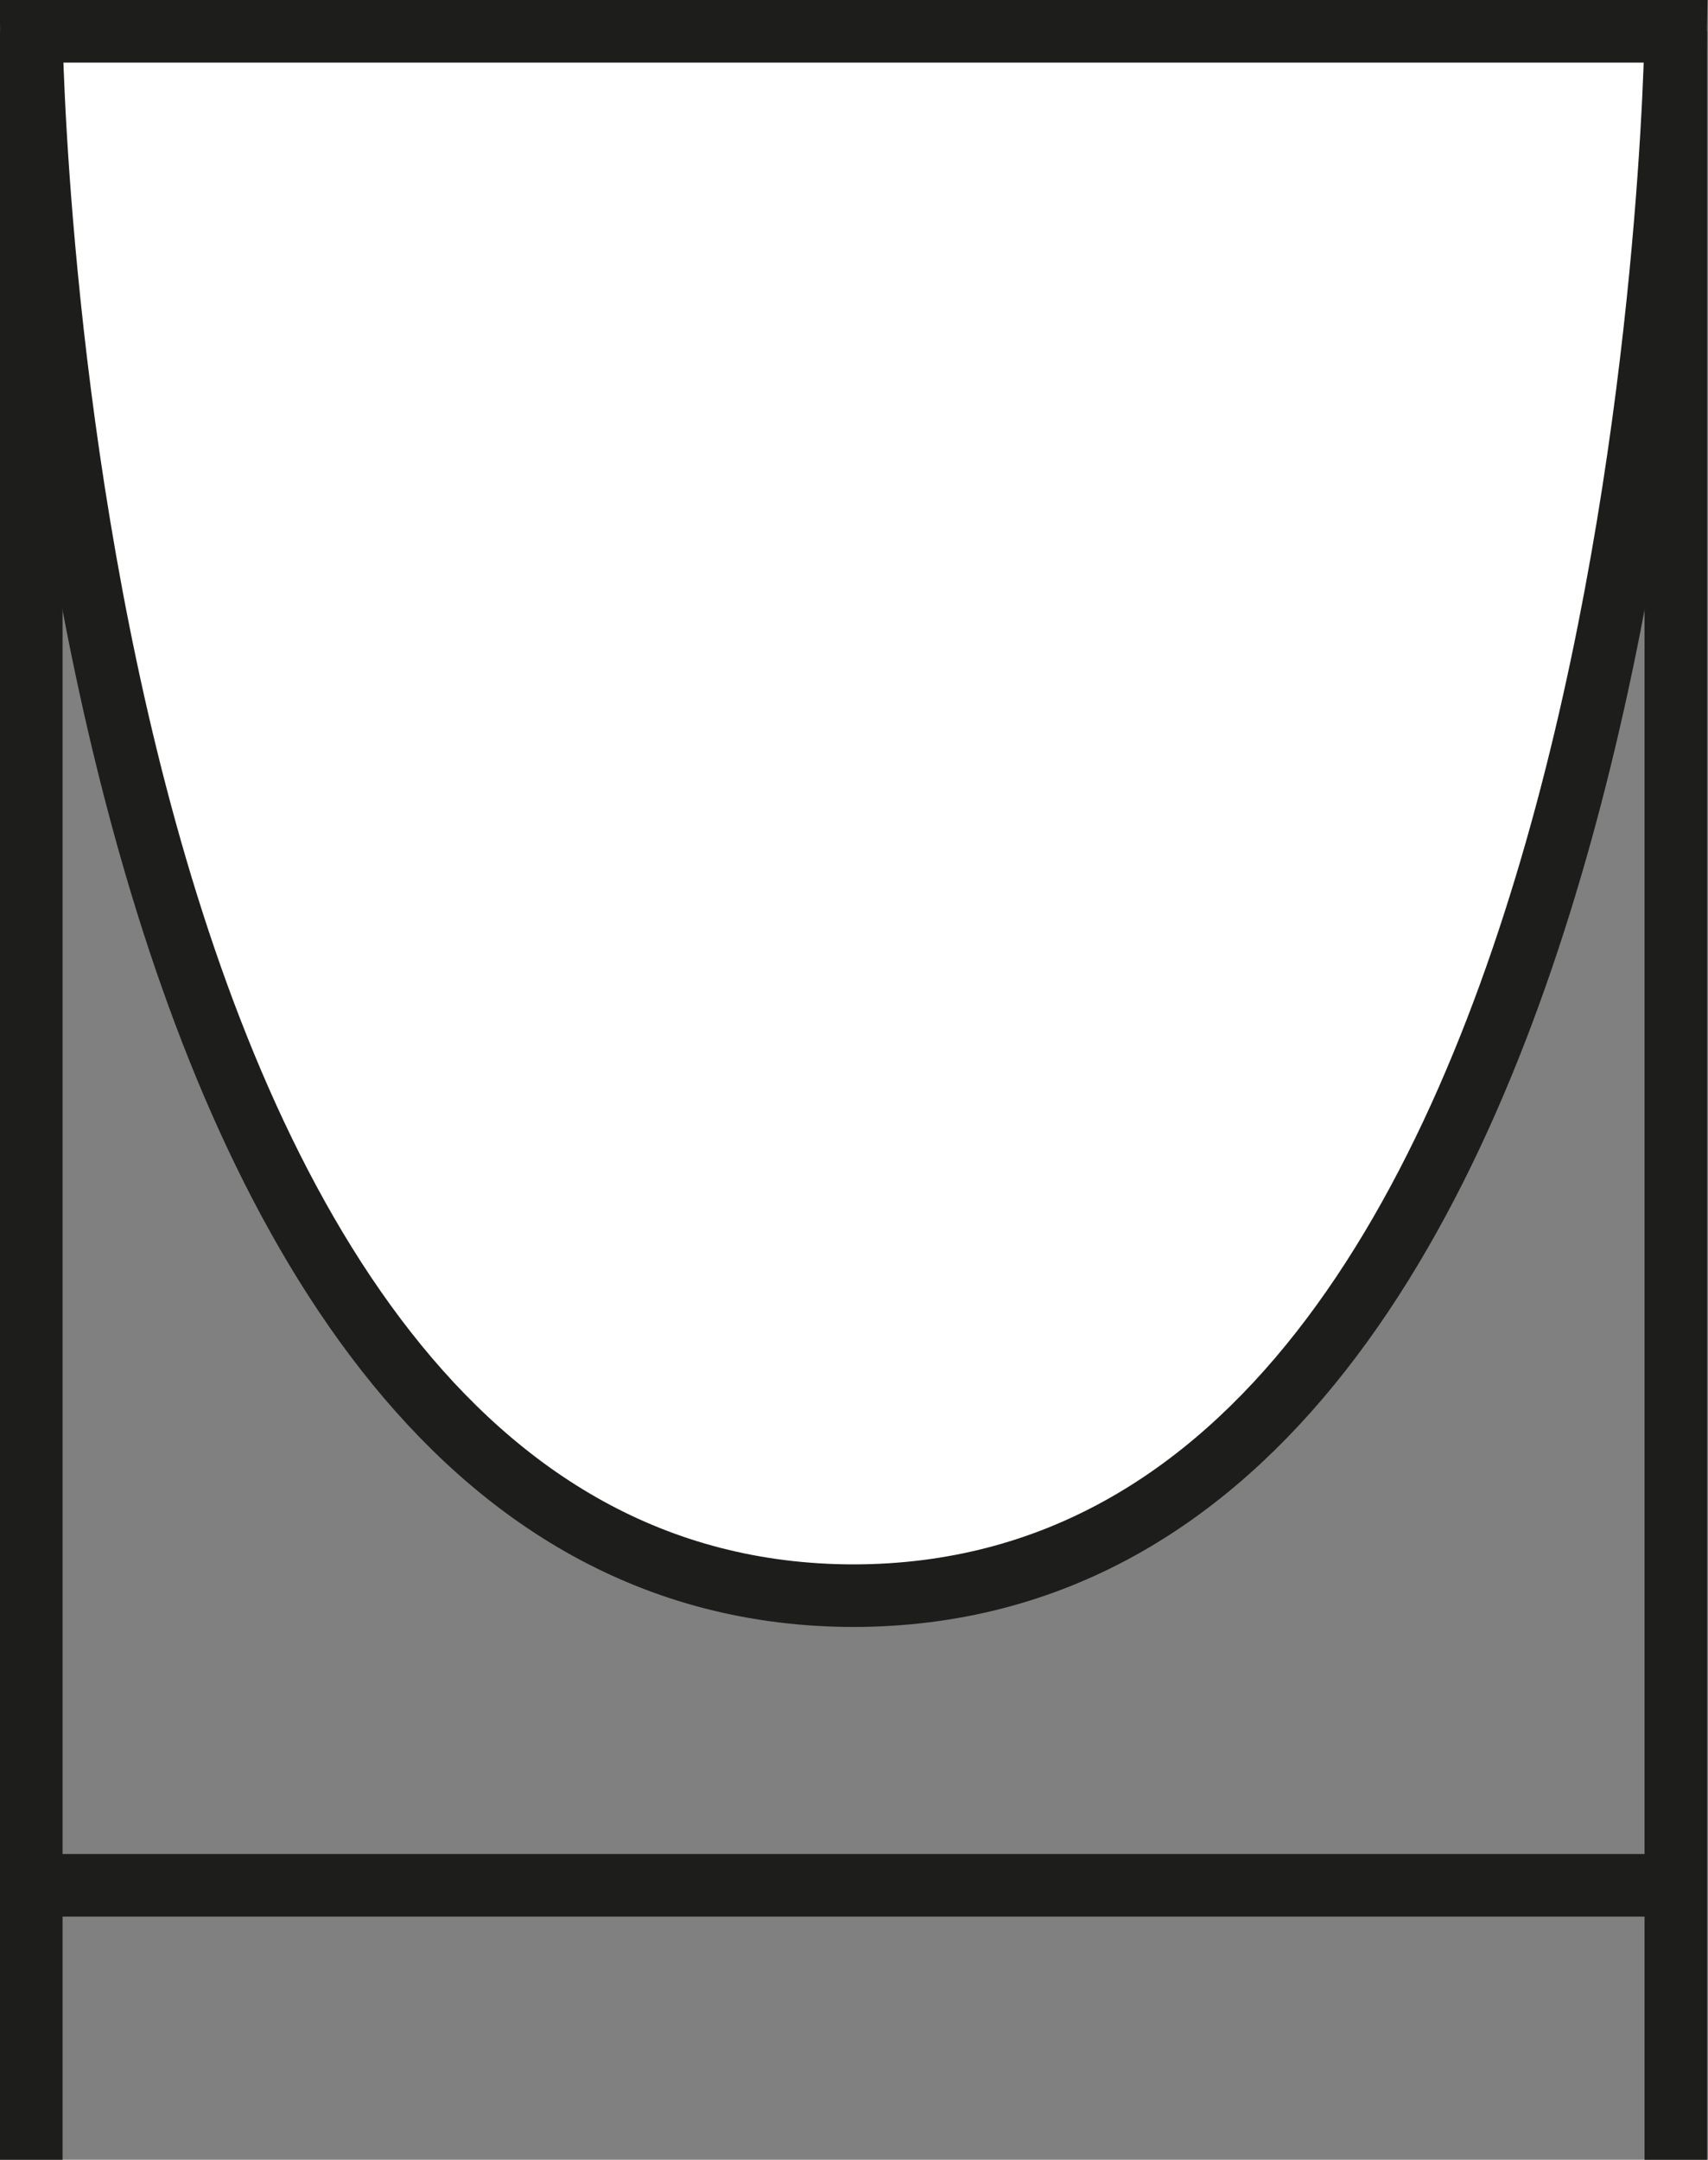<?xml version="1.0" encoding="UTF-8"?>
<svg id="Ebene_1" data-name="Ebene 1" xmlns="http://www.w3.org/2000/svg" viewBox="0 0 19.11 24.16">
  <rect x="0" y="0" width="19.11" height="24.16" fill="#808080" stroke="none"/>
  <defs>
    <style>
      .cls-1 {
        fill: #fff;
        stroke: #1d1d1b;
        stroke-miterlimit: 10;
        stroke-width: .7px;
      }
    </style>
  </defs>
  <path class="cls-1" d="M9.54,17.85c9.01,0,9.21-17.5,9.21-17.5H.35s.2,17.5,9.21,17.5"/>
  <line class="cls-1" x1="18.75" y1=".35" x2="18.75" y2="24.16"/>
  <line class="cls-1" x1=".35" y1=".35" x2=".35" y2="24.16"/>
  <line class="cls-1" x1="18.67" y1="21.09" x2=".18" y2="21.09"/>
</svg>